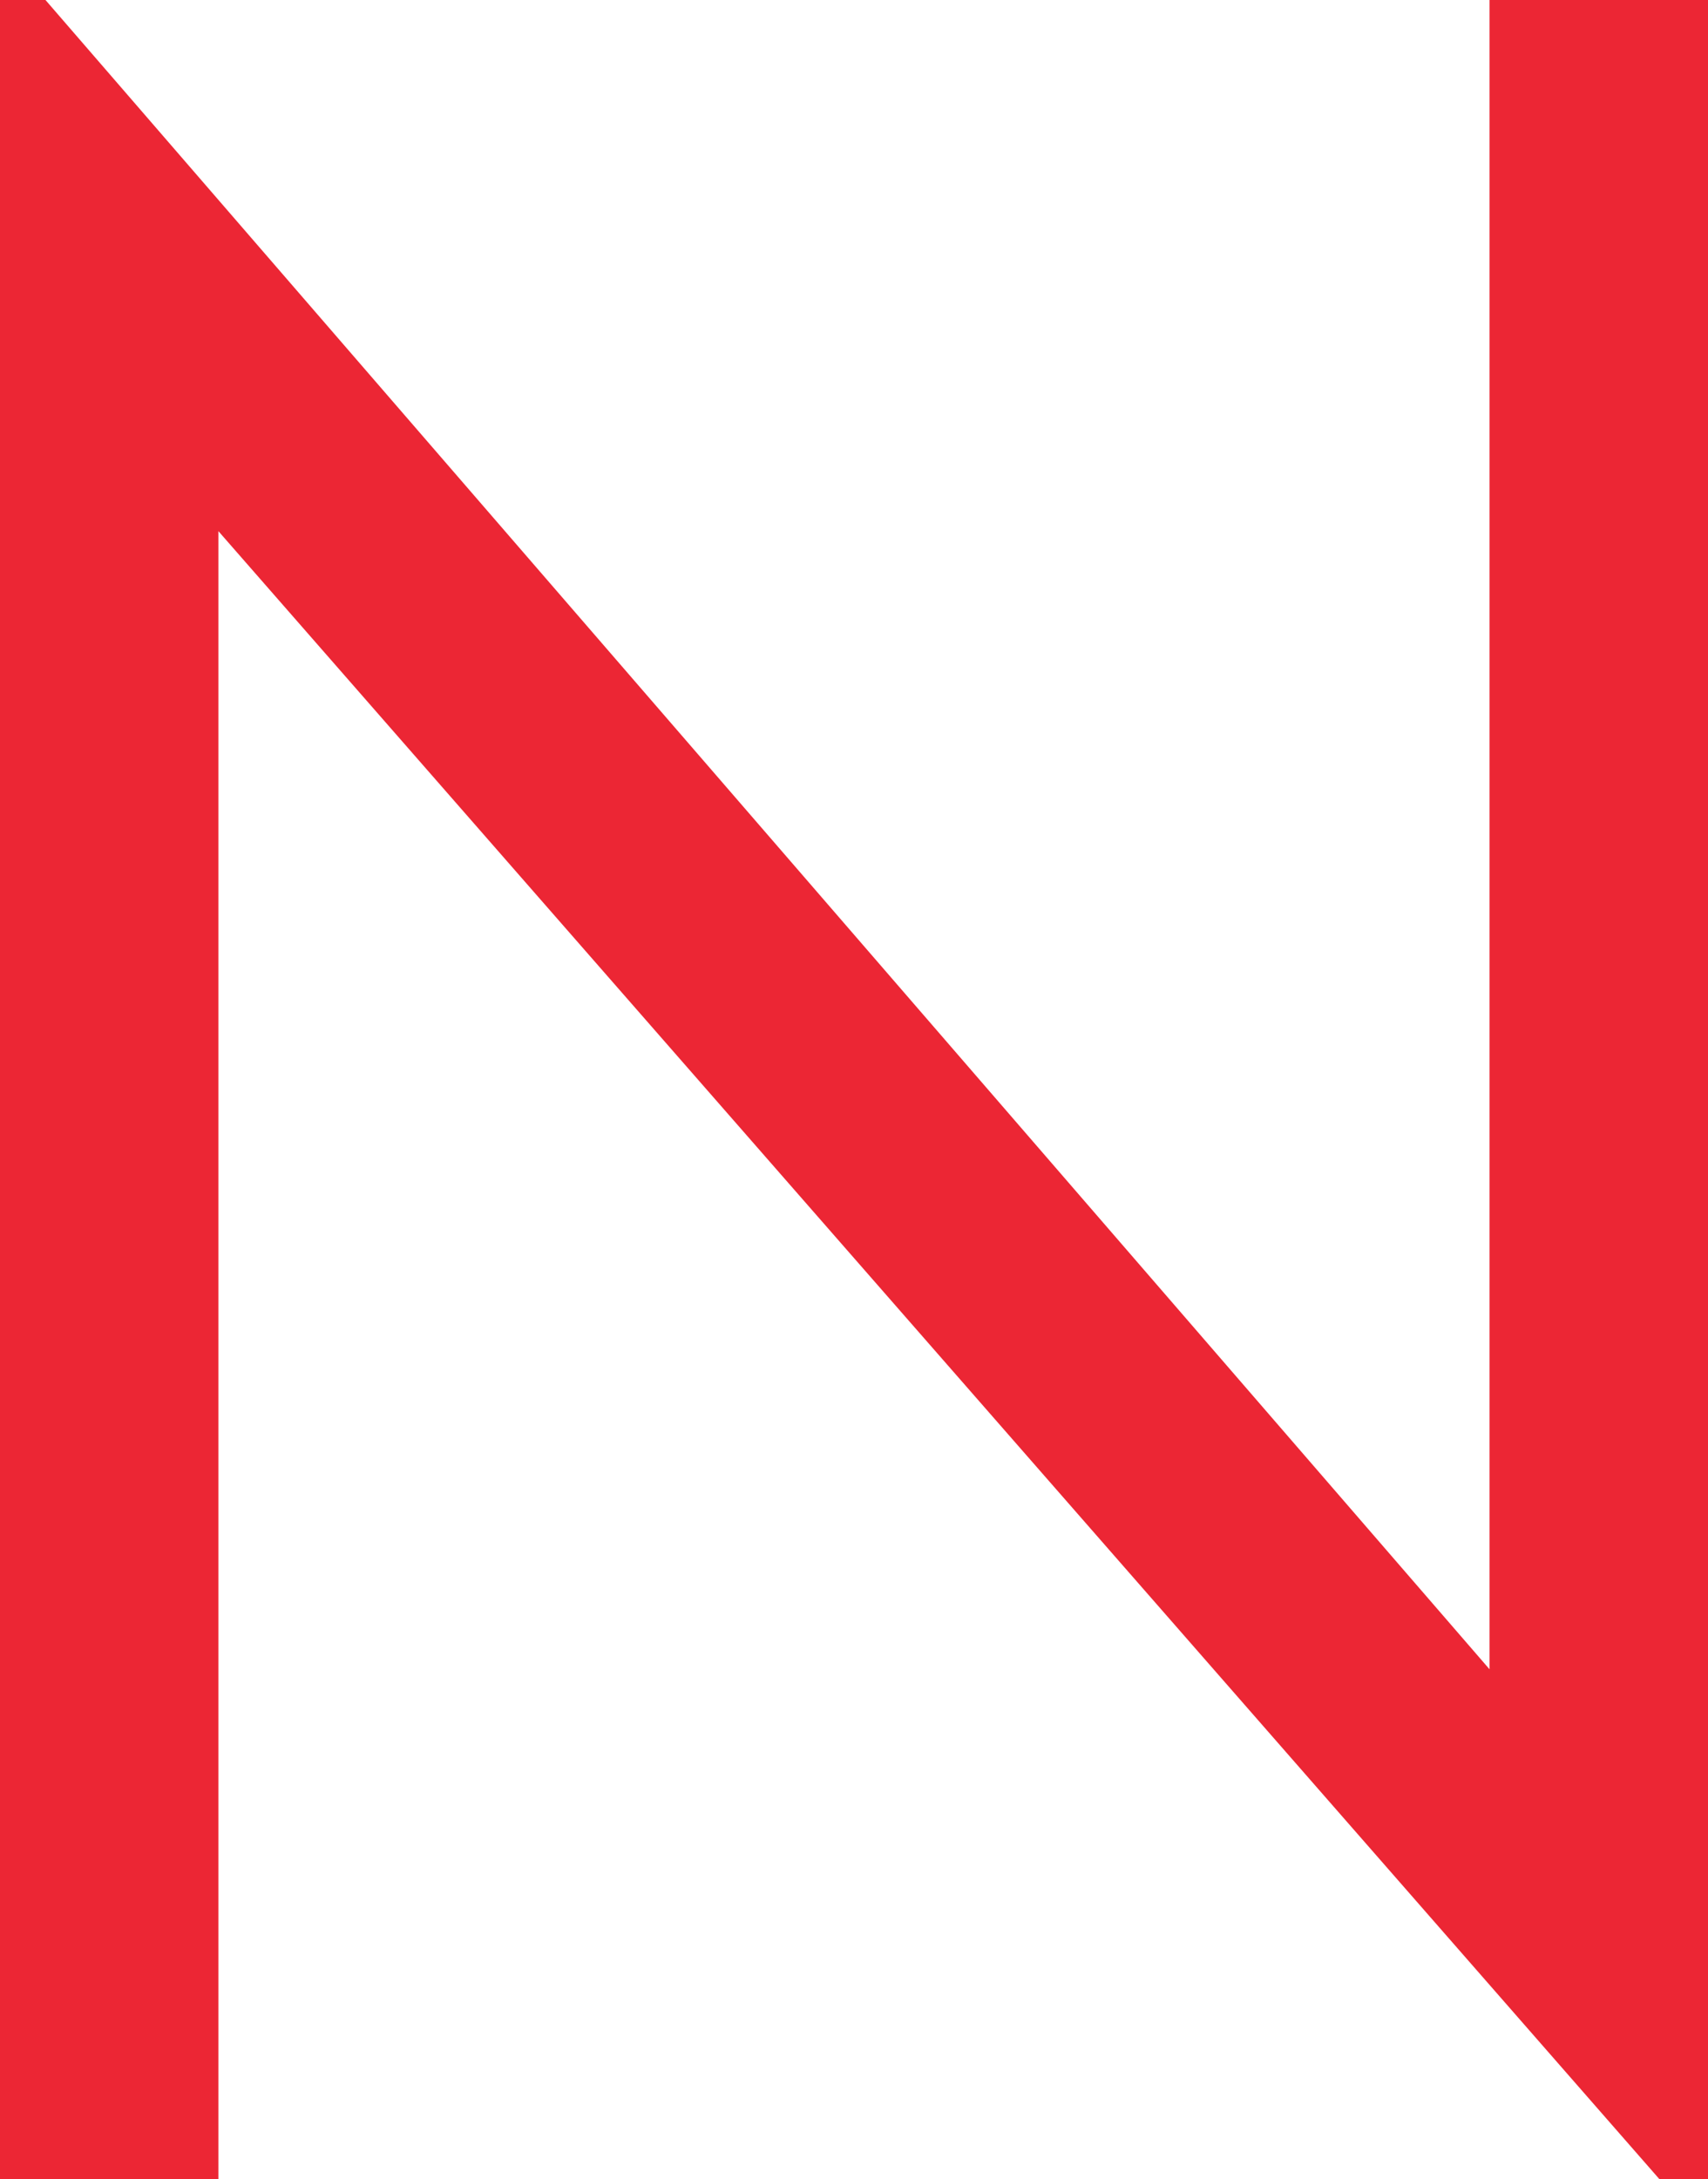 <svg xmlns="http://www.w3.org/2000/svg" width="624.932" height="796.999" viewBox="0 0 624.932 796.999">
  <path id="パス_321" data-name="パス 321" d="M545,0V610.5L16.641,0H0V797H79.907V194.254L607.178,797h17.754V0Z" transform="translate(0)" fill="#ec2634" opacity="0.997"/>
</svg>
